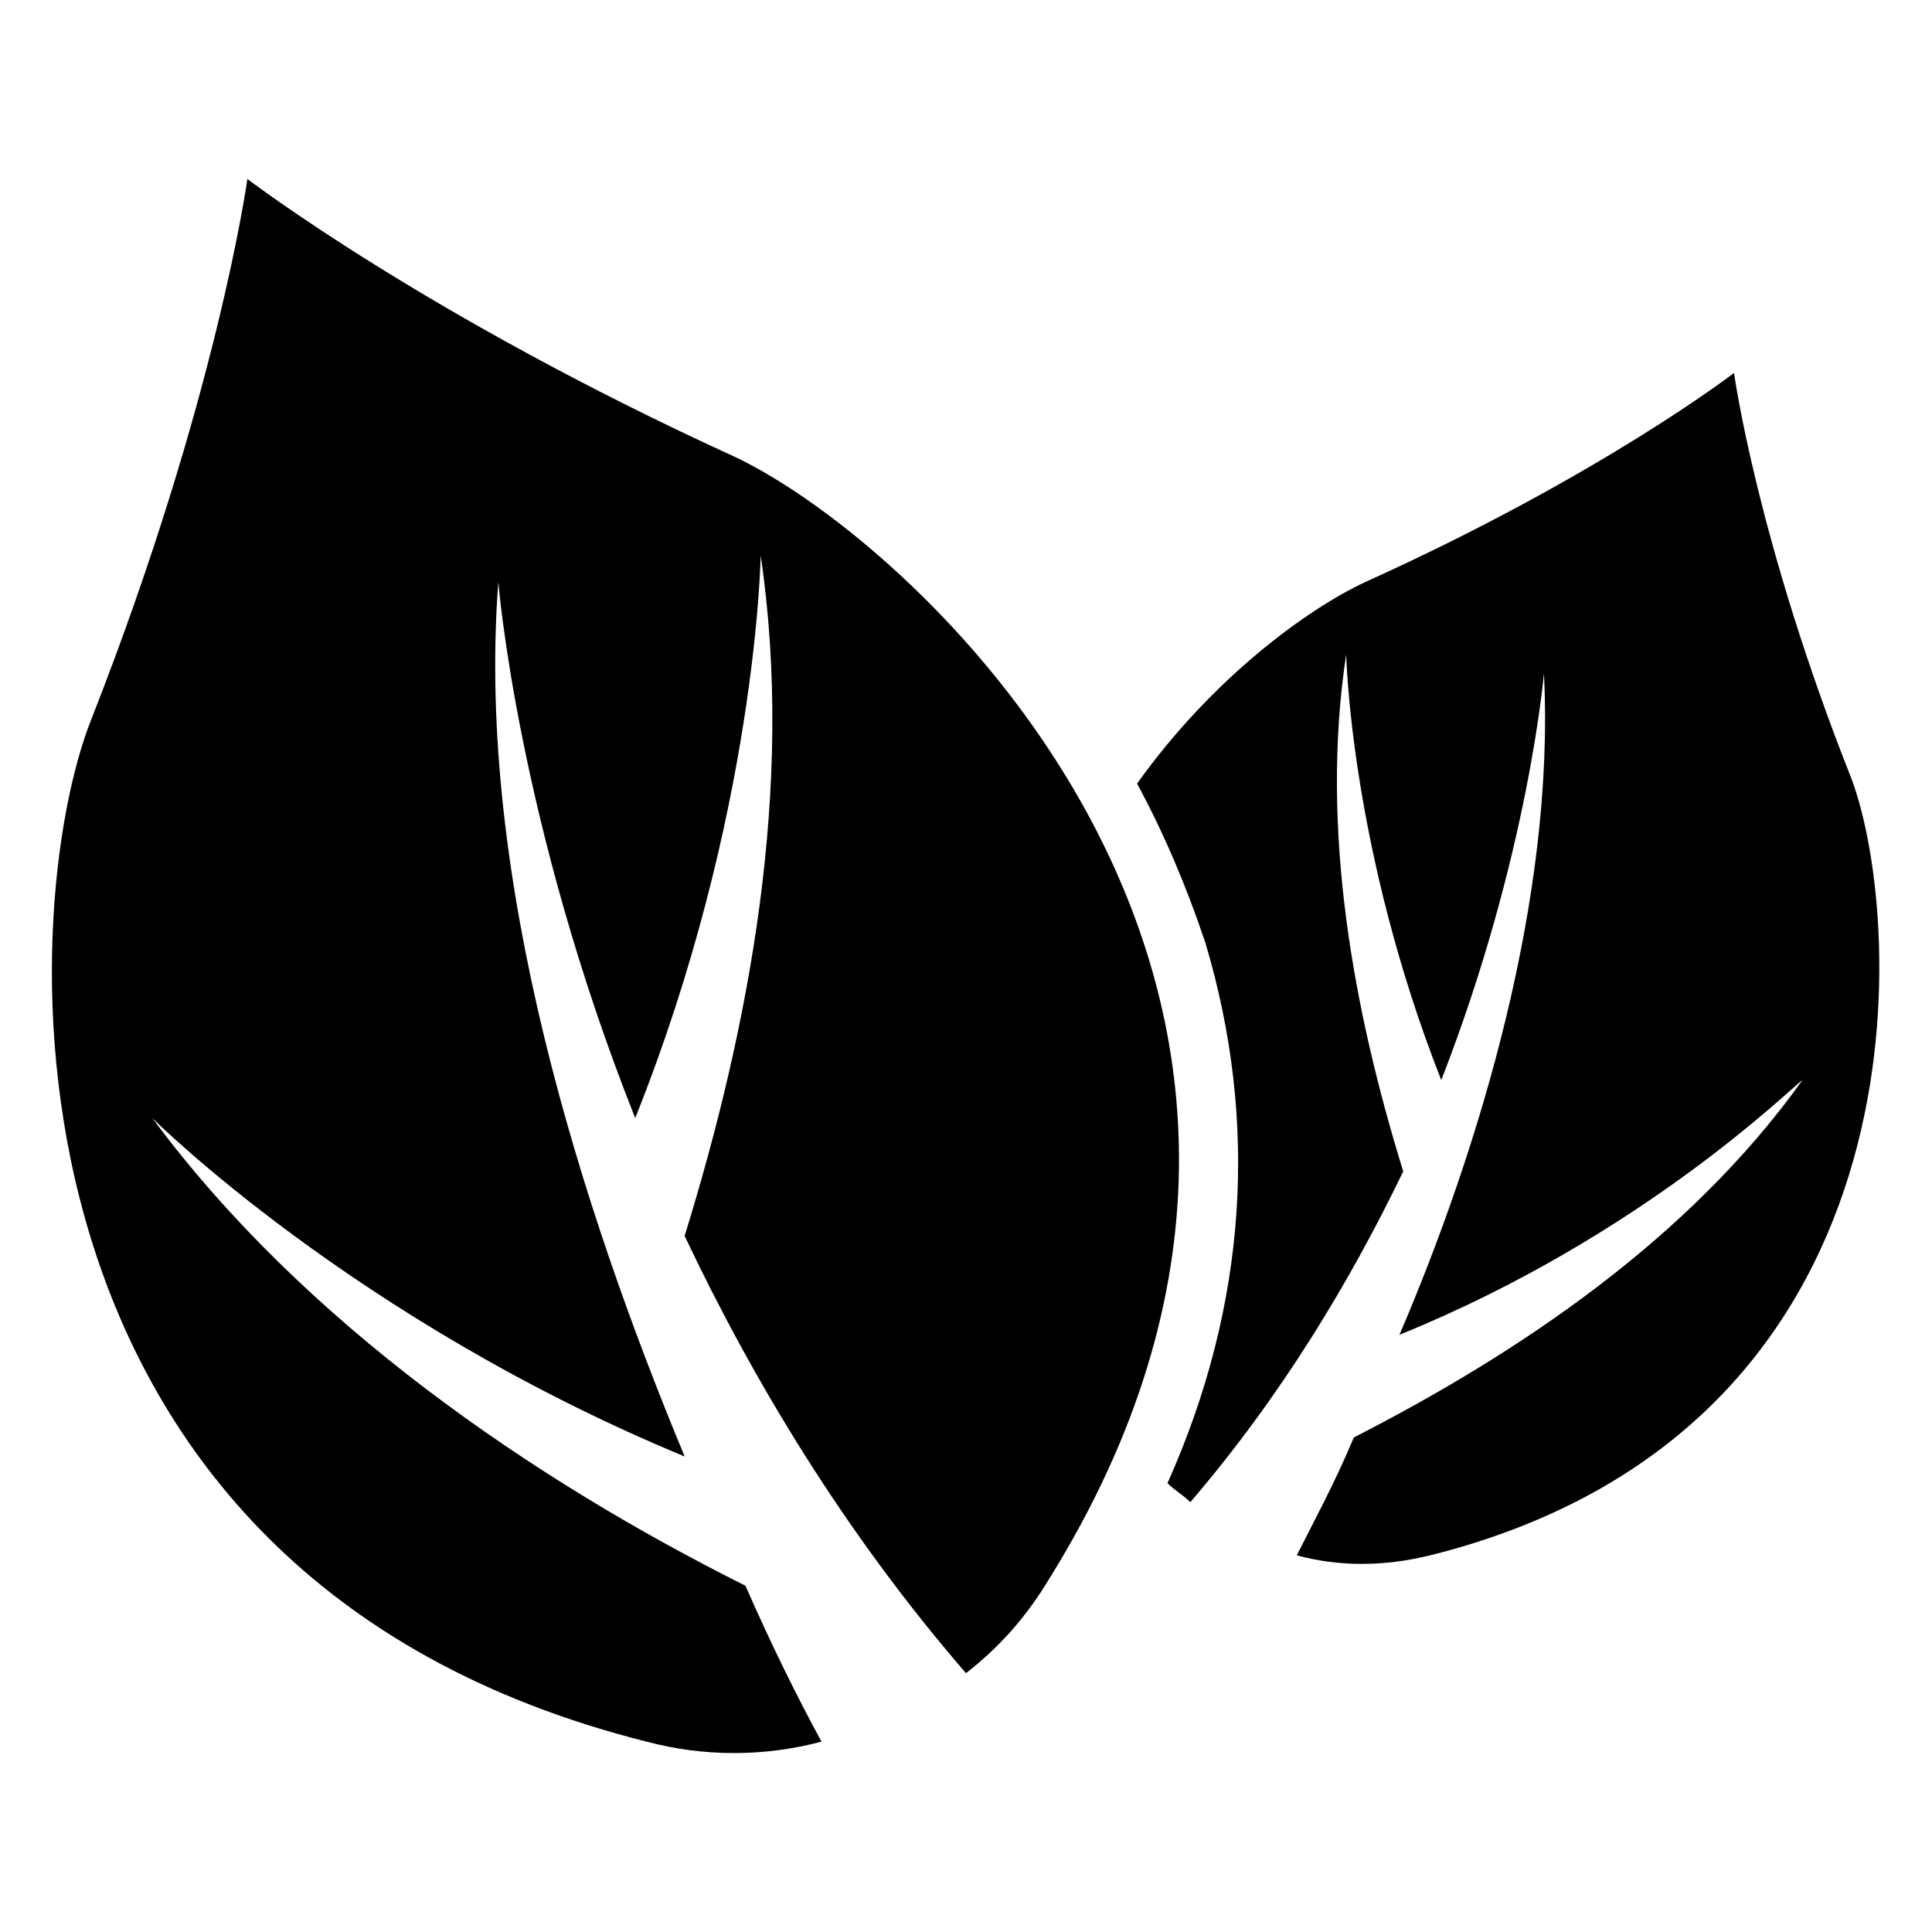 <?xml version="1.0" encoding="UTF-8"?>
<!-- Uploaded to: ICON Repo, www.svgrepo.com, Generator: ICON Repo Mixer Tools -->
<svg fill="#000000" width="800px" height="800px" version="1.1" viewBox="144 144 512 512" xmlns="http://www.w3.org/2000/svg">
 <g>
  <path d="m522.93 556.18c-12.09 3.023-24.184 3.023-35.266 0 4.031-8.062 10.078-19.145 15.113-31.234 43.324-22.168 88.668-52.398 118.9-94.719-3.023 2.016-42.32 41.312-106.81 67.512 21.16-49.375 41.312-115.88 38.289-175.32 0 0-4.031 48.367-27.207 107.82-24.184-61.465-25.191-112.85-25.191-112.85-7.055 46.352 2.016 94.715 15.113 137.04-14.105 29.223-32.242 59.449-56.426 87.664-2.016-2.016-4.031-3.023-6.047-5.039 21.16-47.359 24.184-95.723 10.078-143.08-5.039-15.113-11.082-29.223-18.137-42.32 20.152-28.215 45.344-46.352 60.457-53.402 62.473-28.215 97.738-55.418 97.738-55.418s6.047 44.336 31.234 107.82c14.109 38.281 21.164 172.3-111.84 205.55z"/>
  <path d="m338.54 264.98c-81.617-37.281-128.98-73.555-128.98-73.555s-8.062 58.441-41.312 143.08c-20.152 50.379-29.223 226.71 147.11 271.05 15.113 4.031 31.234 4.031 46.352 0-6.047-11.082-13.098-25.191-20.152-41.312-56.43-28.215-116.89-69.527-157.19-123.94 0 0 53.402 53.402 141.07 89.68-27.207-65.496-55.418-153.16-49.375-231.75 0 0 5.039 63.48 36.273 142.07 32.242-80.609 33.25-149.13 33.25-149.13 9.07 61.465-3.023 124.95-20.152 180.36 18.137 38.289 42.32 78.594 74.562 115.88 9.07-7.055 16.121-15.113 22.168-25.191 95.73-154.16-34.254-274.07-83.625-297.25z"/>
 </g>
</svg>